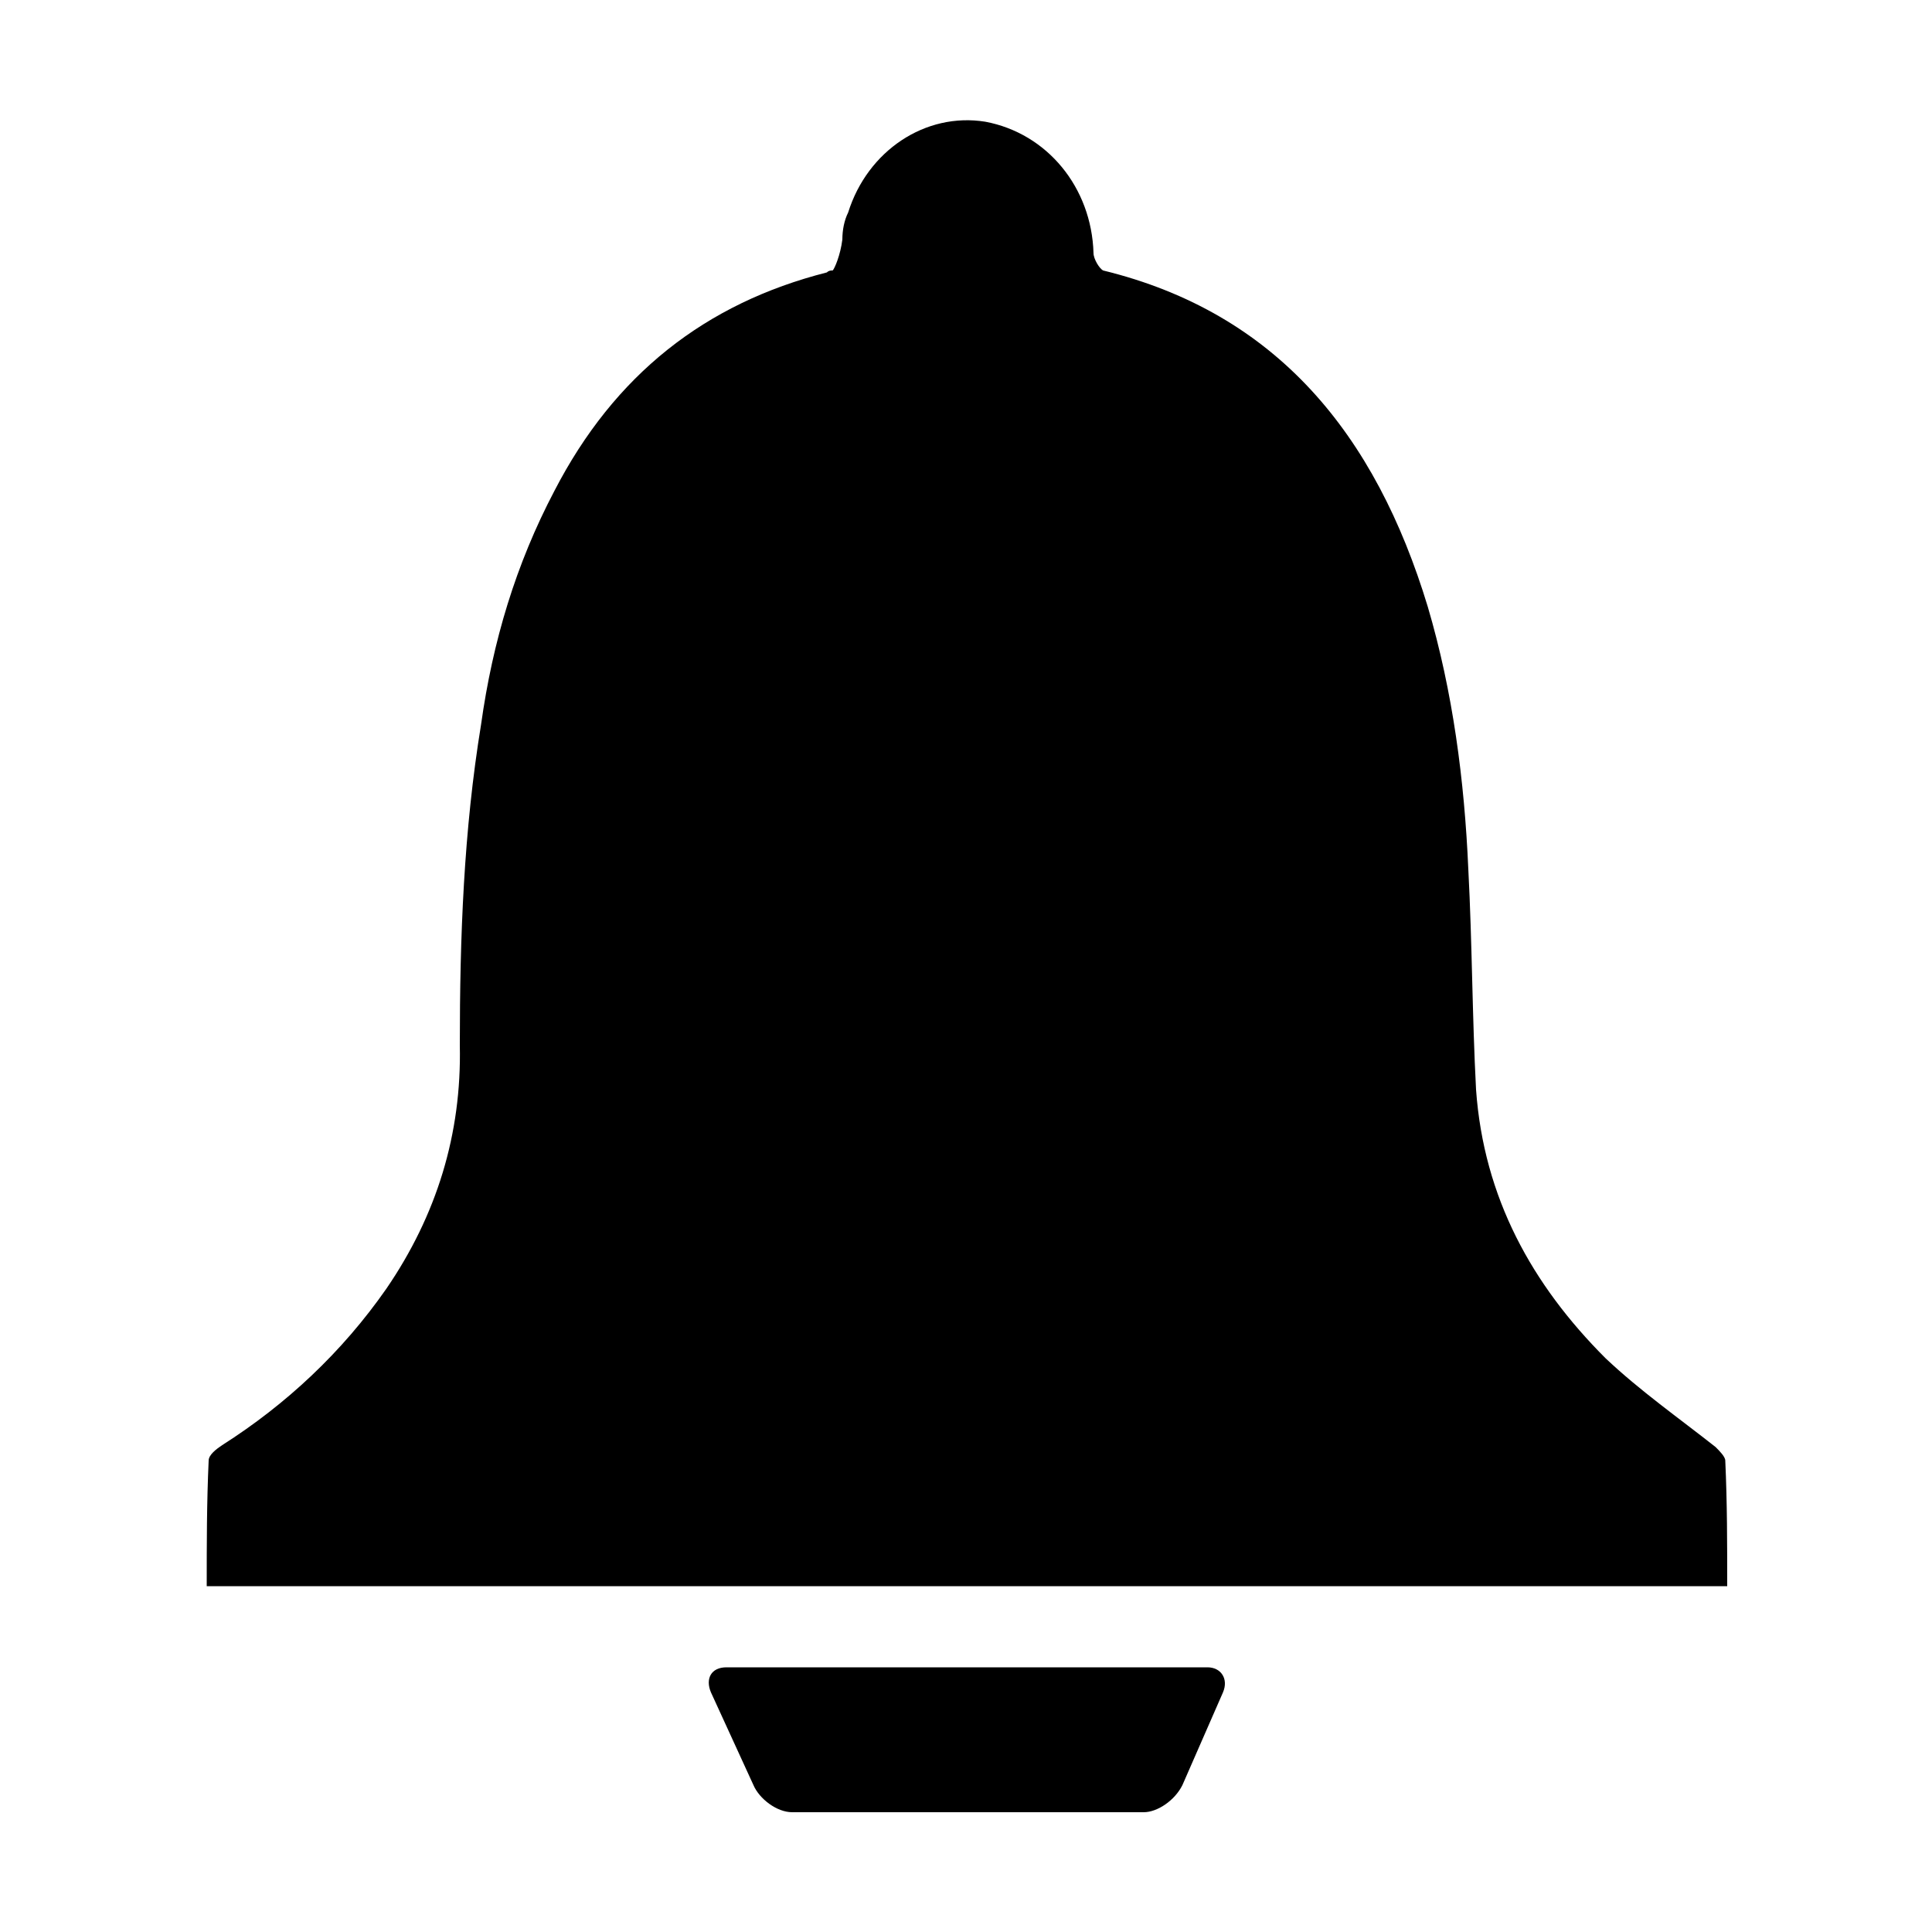 <svg width="64" height="64" viewBox="0 0 1000 1000" xmlns="http://www.w3.org/2000/svg"><path d="M893 756c0-2-3-5-5-7-19-15-39-29-57-46-38-38-63-83-67-139-2-38-2-76-4-114-2-46-8-92-21-136-27-89-78-152-168-174-2-1-5-6-5-9-1-34-24-62-56-68-31-5-61 15-71 47-2 4-3 9-3 14-1 8-4 15-5 16-1 0-2 0-3 1-63 16-110 53-141 113-20 38-32 78-38 121-9 55-11 110-11 166 1 46-12 88-38 126-23 33-52 60-85 81-3 2-7 5-7 8-1 22-1 43-1 65h787c0-22 0-43-1-65zM625 863H376c-8 0-11 6-8 13l22 48c3 7 12 14 20 14h182c7 0 16-6 20-14l21-48c3-7-1-13-8-13z"/></svg>